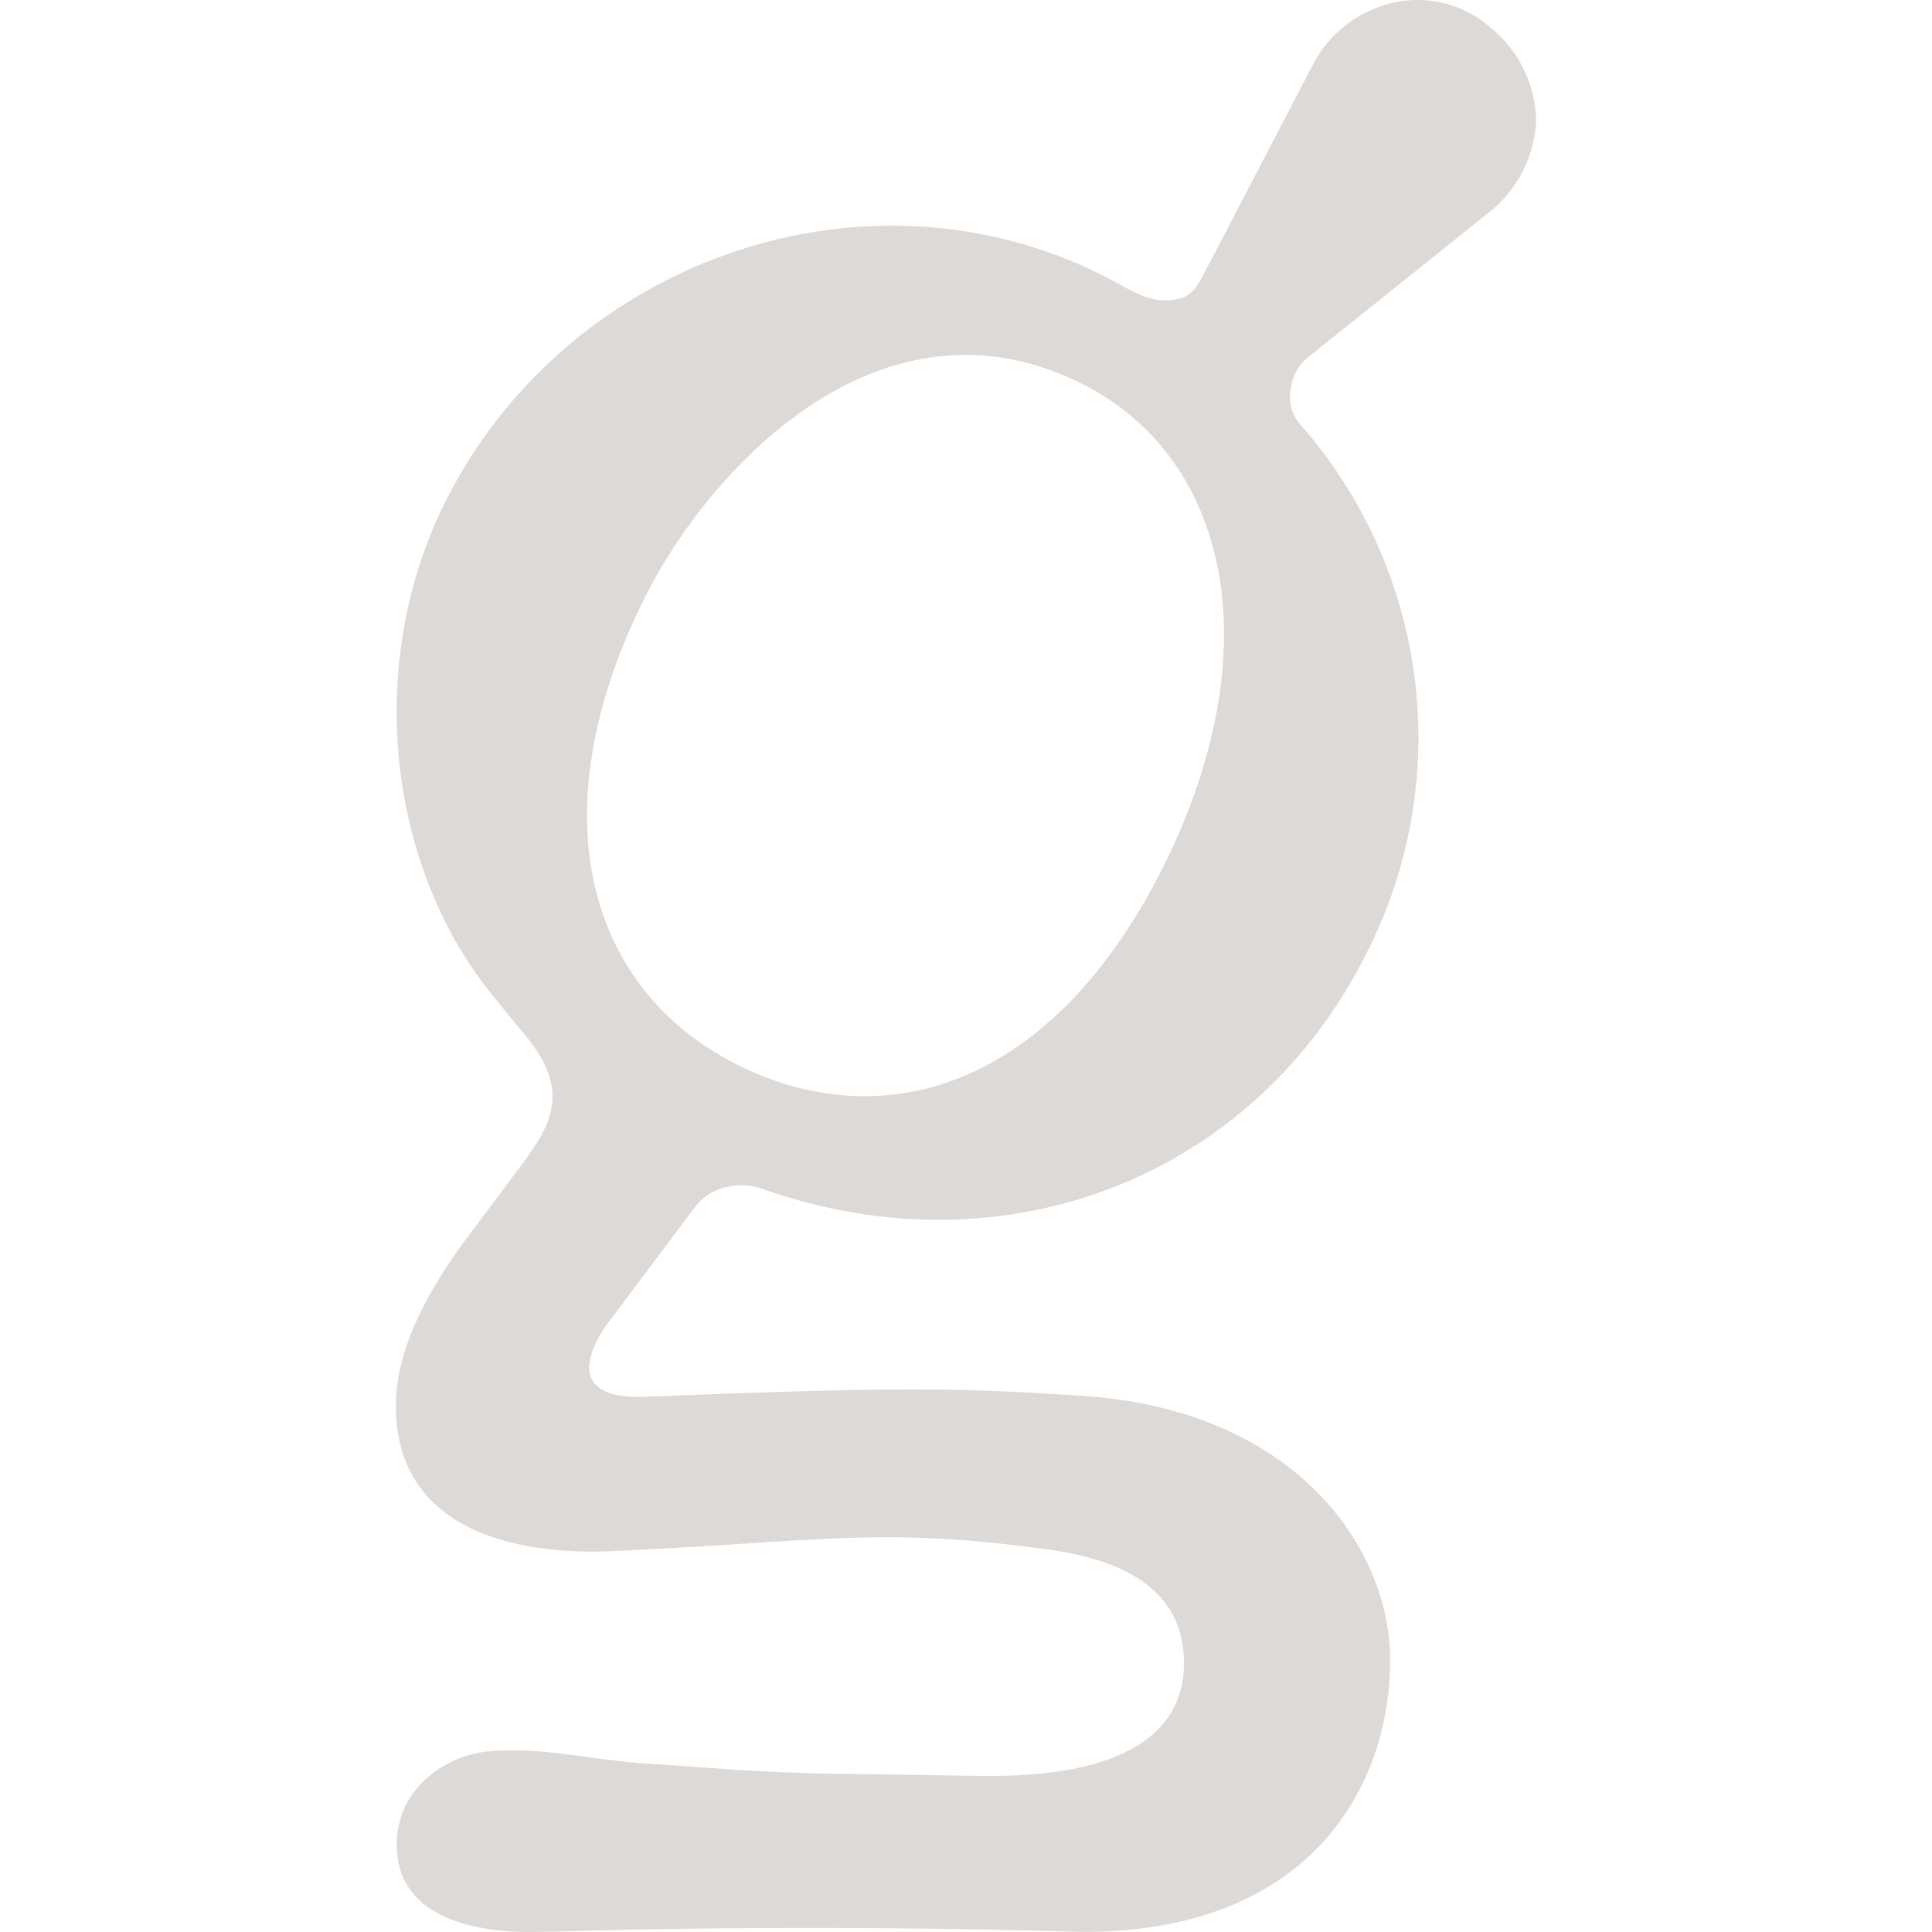 <svg xmlns="http://www.w3.org/2000/svg" width="24" height="24" viewBox="0 0 24 24"><path fill="#ddd9d7" d="M17.346.026c.422-.083.859.037 1.179.325c.346.284.55.705.557 1.153c-.023.457-.247.88-.612 1.156l-2.182 1.748a.6.6 0 0 0-.255.43a.52.52 0 0 0 .11.424a5.89 5.89 0 0 1 .832 6.58c-1.394 2.79-4.503 3.99-7.501 2.927a.8.8 0 0 0-.499-.01c-.224.07-.303.18-.453.383l-.014.02l-.941 1.254s-.792.985.457.935c3.027-.119 3.817-.119 5.439-.01c2.641.18 3.806 1.903 3.806 3.275c0 1.623-1.036 3.383-3.809 3.383a118 118 0 0 0-5.517-.03c-.31.005-.597.013-.835.02c-.228.006-.41.011-.52.011c-.712 0-1.648-.186-1.66-1.068c-.008-.729.624-1.12 1.11-1.172c.43-.045.815.007 1.24.064c.252.034.518.07.815.088c.185.011.366.025.552.038c.53.038 1.102.08 1.926.087c.427.005.759.01 1.025.015c.695.012.941.016 1.28-.015c1.248-.112 1.832-.61 1.832-1.376c0-.805-.584-1.264-1.698-1.414c-1.564-.213-2.33-.163-3.72-.074a88 88 0 0 1-1.669.095c-.608.029-2.449.026-2.682-1.492c-.053-.416-.073-1.116.807-2.325l.75-1.003c.36-.49.582-.898.053-1.559c0 0-.39-.468-.52-.638c-1.215-1.587-1.512-4.08-.448-6.114c1.577-3.011 5.4-4.26 8.37-2.581c.253.143.438.203.655.163c.201-.032.27-.167.363-.344q.03-.06.067-.126c.004-.01.241-.465.535-1.028l.734-1.41a1.5 1.5 0 0 1 1.041-.785M9.193 13.243c1.854.903 3.912.208 5.254-2.47c1.352-2.699.827-5.11-1.041-6.023c-2.488-1.213-4.596 1.081-5.389 2.66c-1.355 2.698-.717 4.886 1.147 5.818Z"/></svg>